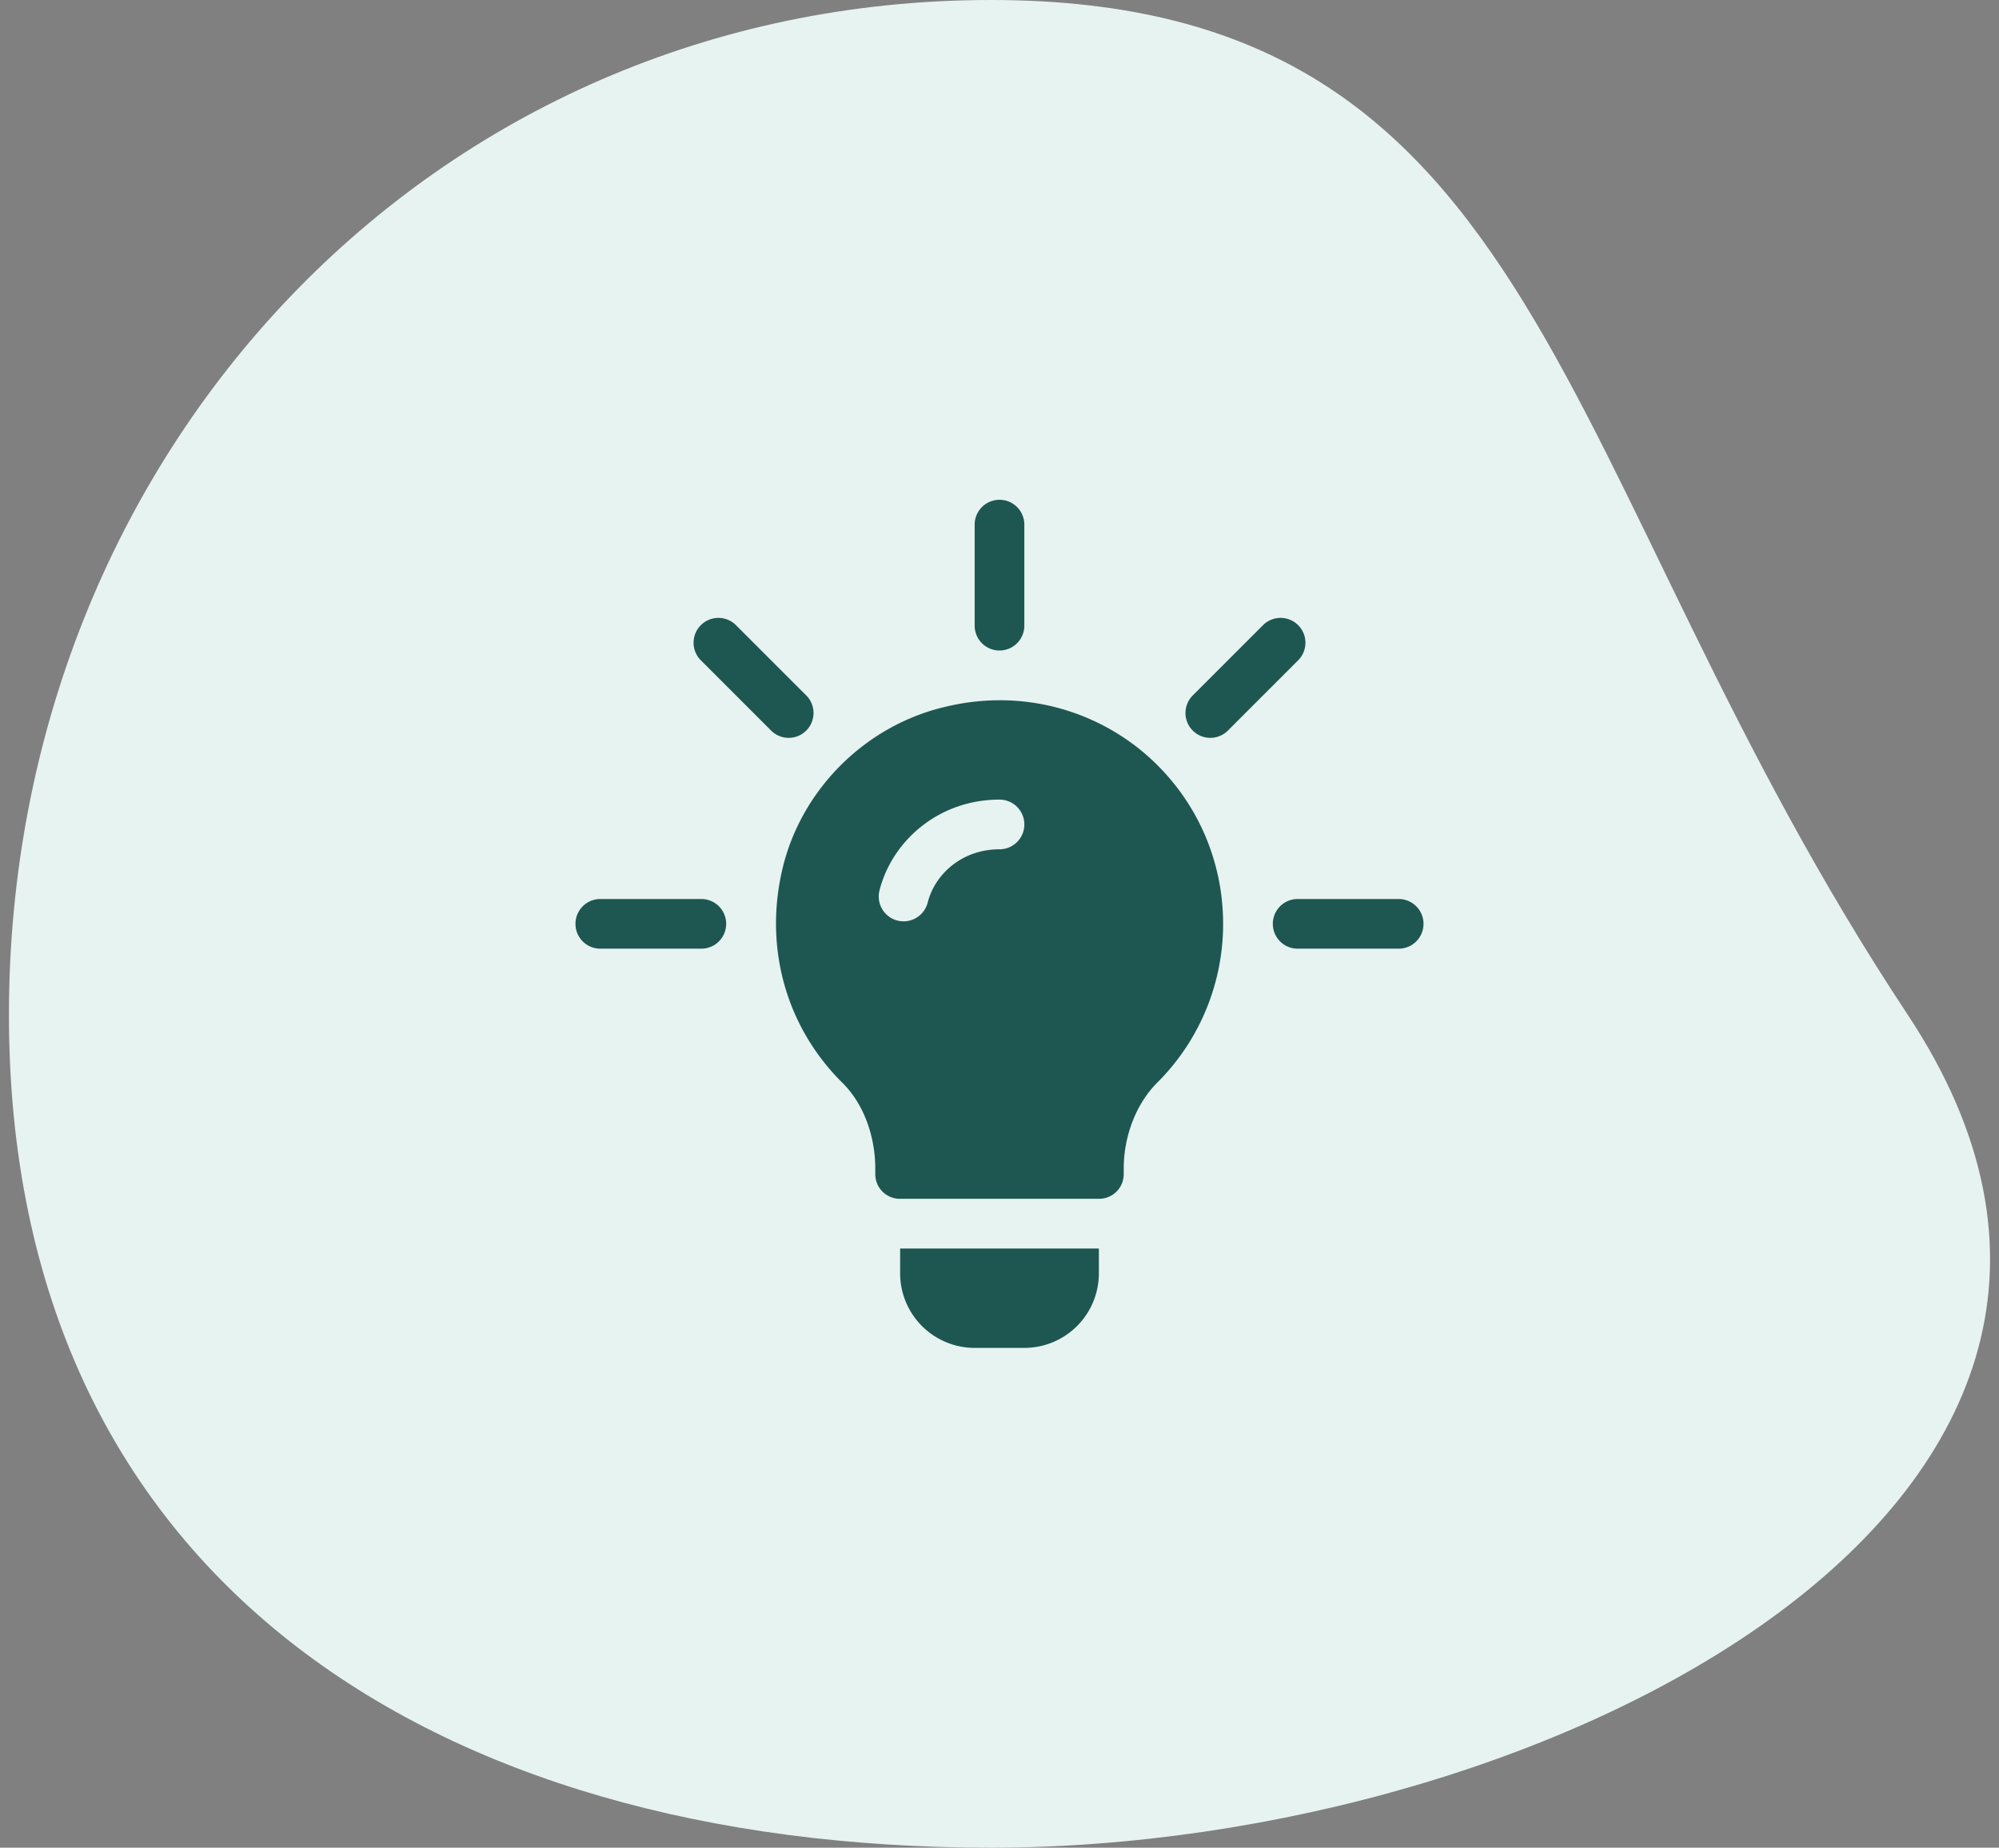 <svg data-type="color" width="132" height="122" viewBox="0 0 132 122" xmlns="http://www.w3.org/2000/svg" data-bbox="0.59 0 130.82 122">
    <rect x="0" y="0" width="132" height="122" fill="#808080" stroke="none"/>
    <g>
        <path data-color="1" d="M125.972 67c21.115 31.885-23.539 55-60.542 55S.59 104.003.59 67 28.427 0 65.43 0s36.702 31 60.542 67" fill="#E7F3F1"></path>
        <g clip-path="url(#32527d31-bf7a-4f98-b3ca-64e32834833e)">
            <path data-color="2" d="m53.239 45.919-4.64-4.64a1.64 1.64 0 1 0-2.32 2.32l4.64 4.64a1.64 1.64 0 1 0 2.32-2.32" fill="#1E5751"></path>
            <path data-color="2" d="M46.313 59.36H39.64a1.64 1.64 0 1 0 0 3.28h6.672a1.64 1.64 0 1 0 0-3.28" fill="#1E5751"></path>
            <path data-color="2" d="M92.36 59.36h-6.672a1.64 1.64 0 1 0 0 3.28h6.671a1.64 1.64 0 1 0 0-3.28" fill="#1E5751"></path>
            <path data-color="2" d="M85.721 41.279a1.64 1.64 0 0 0-2.32 0l-4.64 4.64a1.64 1.64 0 1 0 2.32 2.32l4.64-4.64a1.64 1.64 0 0 0 0-2.32" fill="#1E5751"></path>
            <path data-color="2" d="M66 33a1.64 1.64 0 0 0-1.64 1.64v6.672a1.64 1.64 0 1 0 3.28 0v-6.671A1.64 1.64 0 0 0 66 33" fill="#1E5751"></path>
            <path data-color="2" d="M75.188 49.417c-3.577-2.822-8.204-3.839-12.732-2.756-5.25 1.214-9.483 5.381-10.762 10.599-1.28 5.25.197 10.565 3.97 14.273 1.345 1.345 2.133 3.456 2.133 5.622v.36c0 .92.722 1.641 1.64 1.641h13.126c.918 0 1.64-.722 1.64-1.64v-.361c0-2.133.82-4.31 2.264-5.72A14.78 14.78 0 0 0 80.766 61c0-4.528-2.035-8.761-5.579-11.583M66 56.078c-2.475 0-4.277 1.642-4.749 3.543a1.641 1.641 0 0 1-3.185-.789c.813-3.28 3.895-6.035 7.934-6.035a1.64 1.64 0 1 1 0 3.281" fill="#1E5751"></path>
            <path data-color="2" d="M59.438 82.438v1.64A4.927 4.927 0 0 0 64.359 89h3.282a4.927 4.927 0 0 0 4.921-4.922v-1.64z" fill="#1E5751"></path>
        </g>
        <defs fill="none">
            <clipPath id="32527d31-bf7a-4f98-b3ca-64e32834833e">
                <path d="M94 33v56H38V33z" fill="#ffffff"></path>
            </clipPath>
        </defs>
    </g>
</svg>

